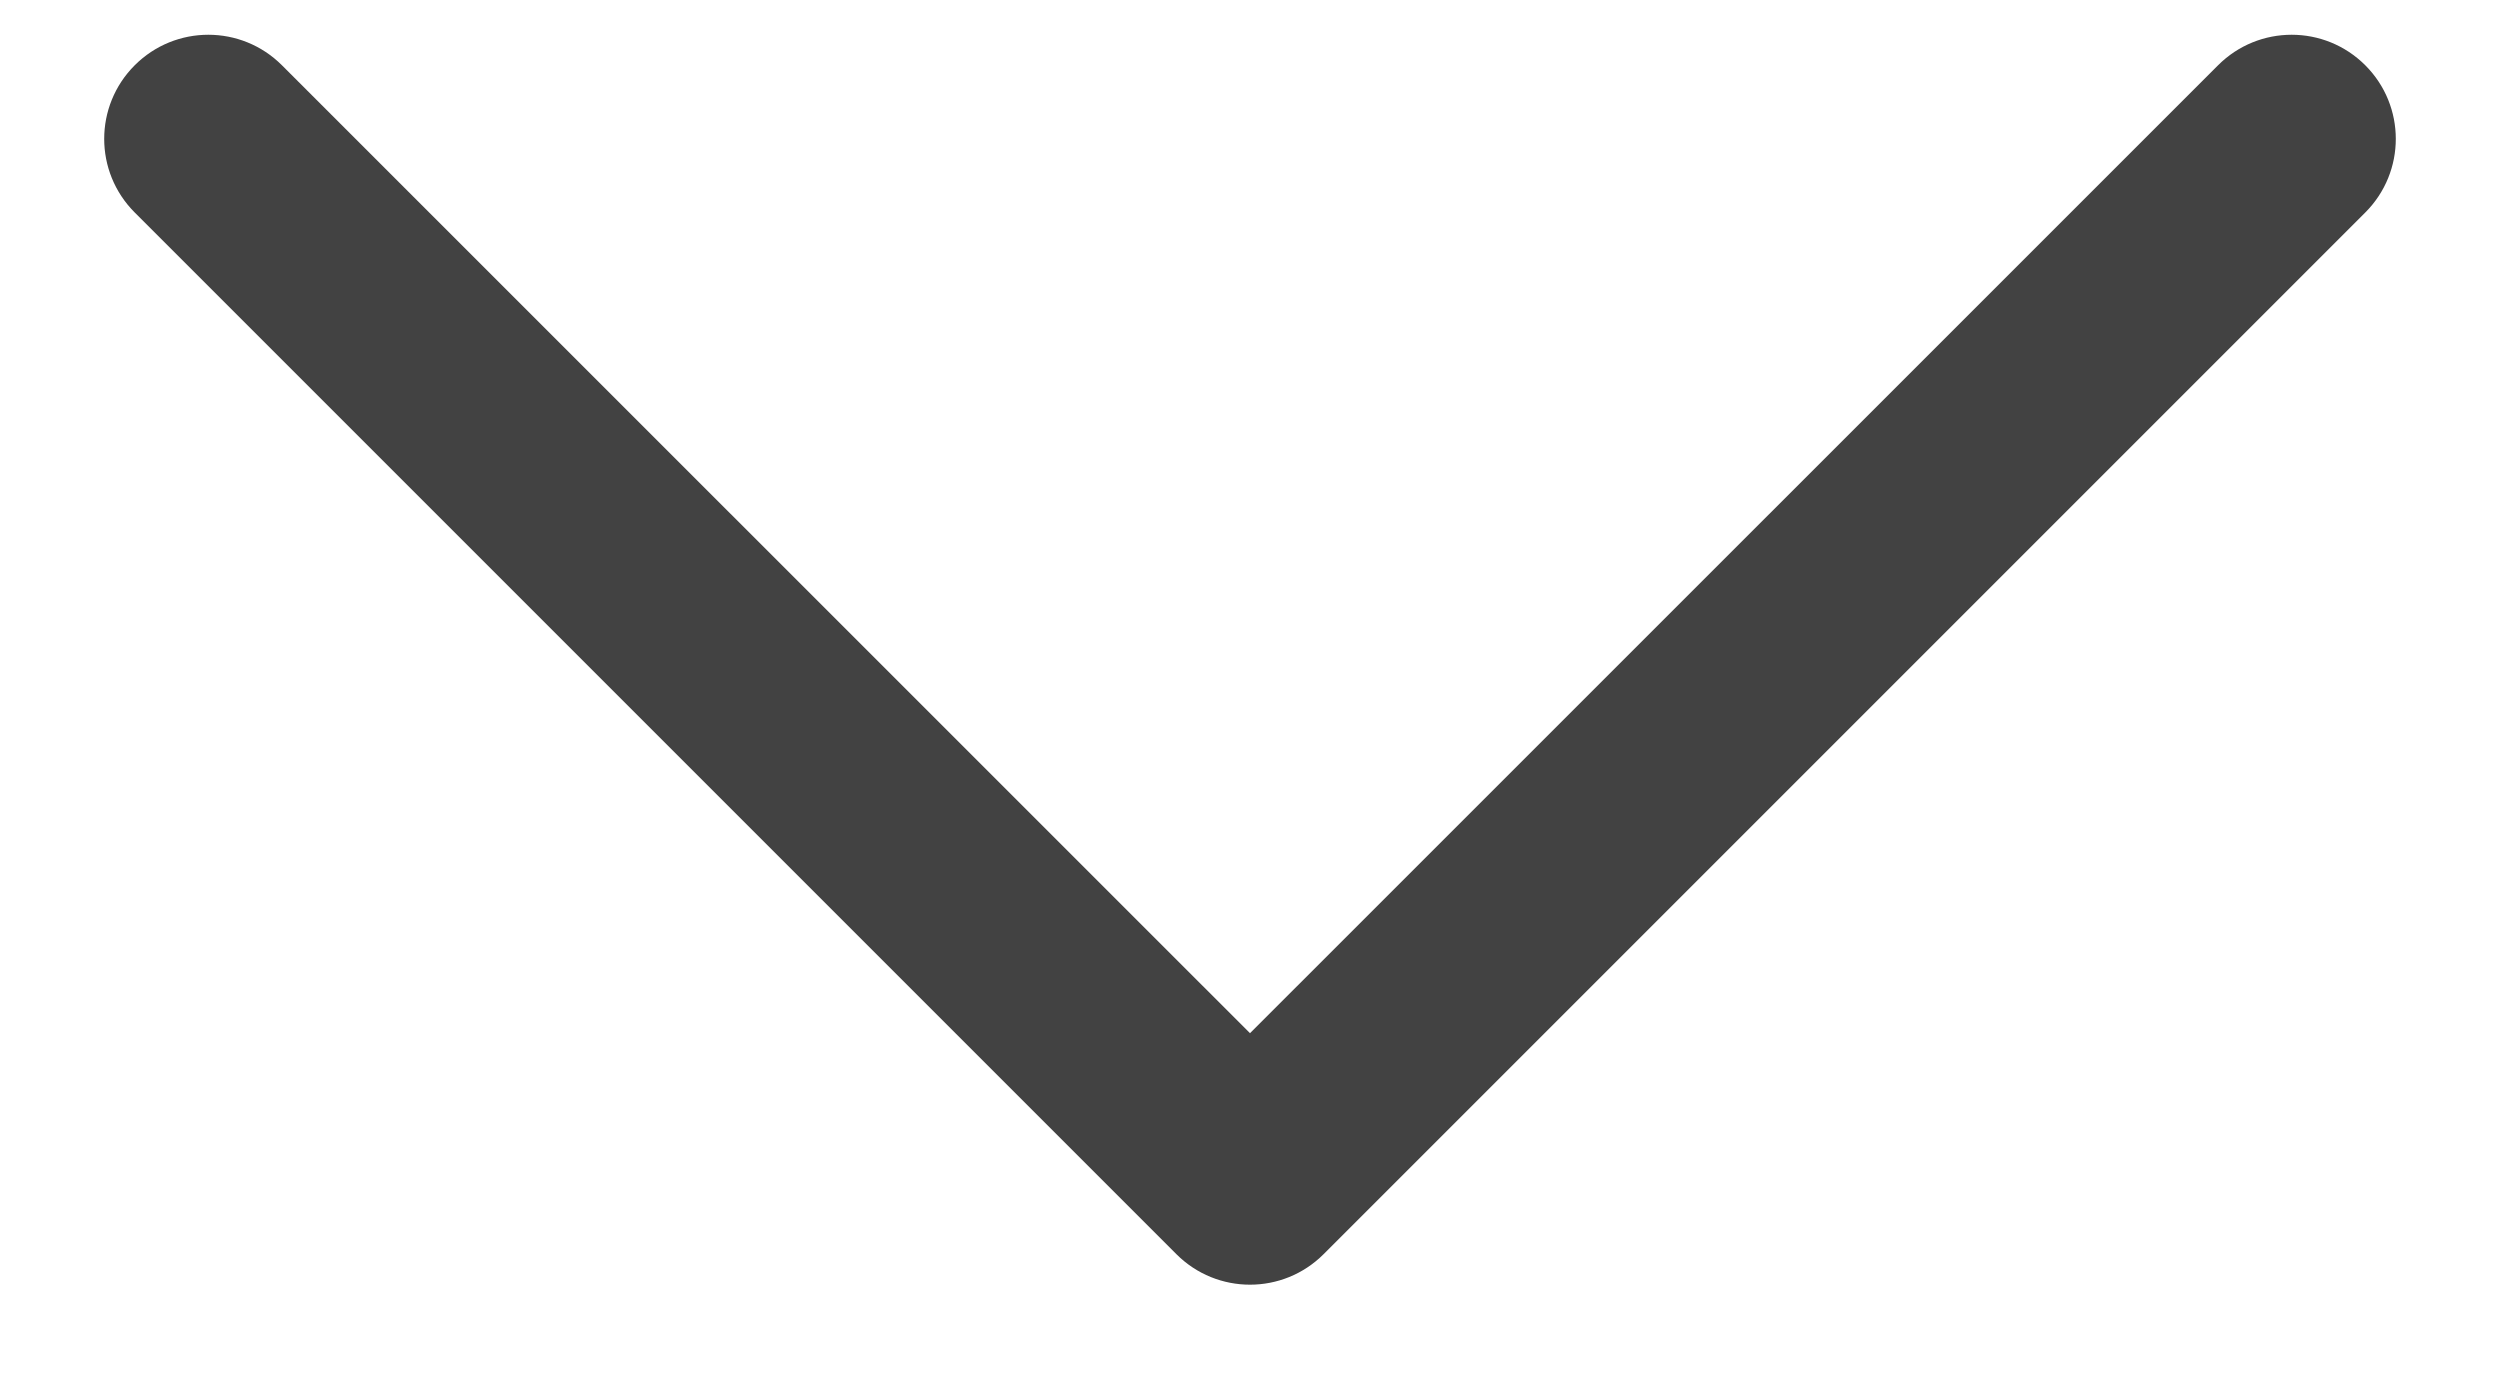 <svg width="18" height="10" viewBox="0 0 18 10" fill="none" xmlns="http://www.w3.org/2000/svg">
<path fill-rule="evenodd" clip-rule="evenodd" d="M0.97 0.47C1.263 0.177 1.737 0.177 2.03 0.47L9 7.439L15.97 0.47C16.263 0.177 16.737 0.177 17.03 0.47C17.323 0.763 17.323 1.237 17.03 1.53L9.53 9.03C9.237 9.323 8.763 9.323 8.47 9.03L0.97 1.53C0.677 1.237 0.677 0.763 0.97 0.47Z" fill="#424242"/>
</svg>
